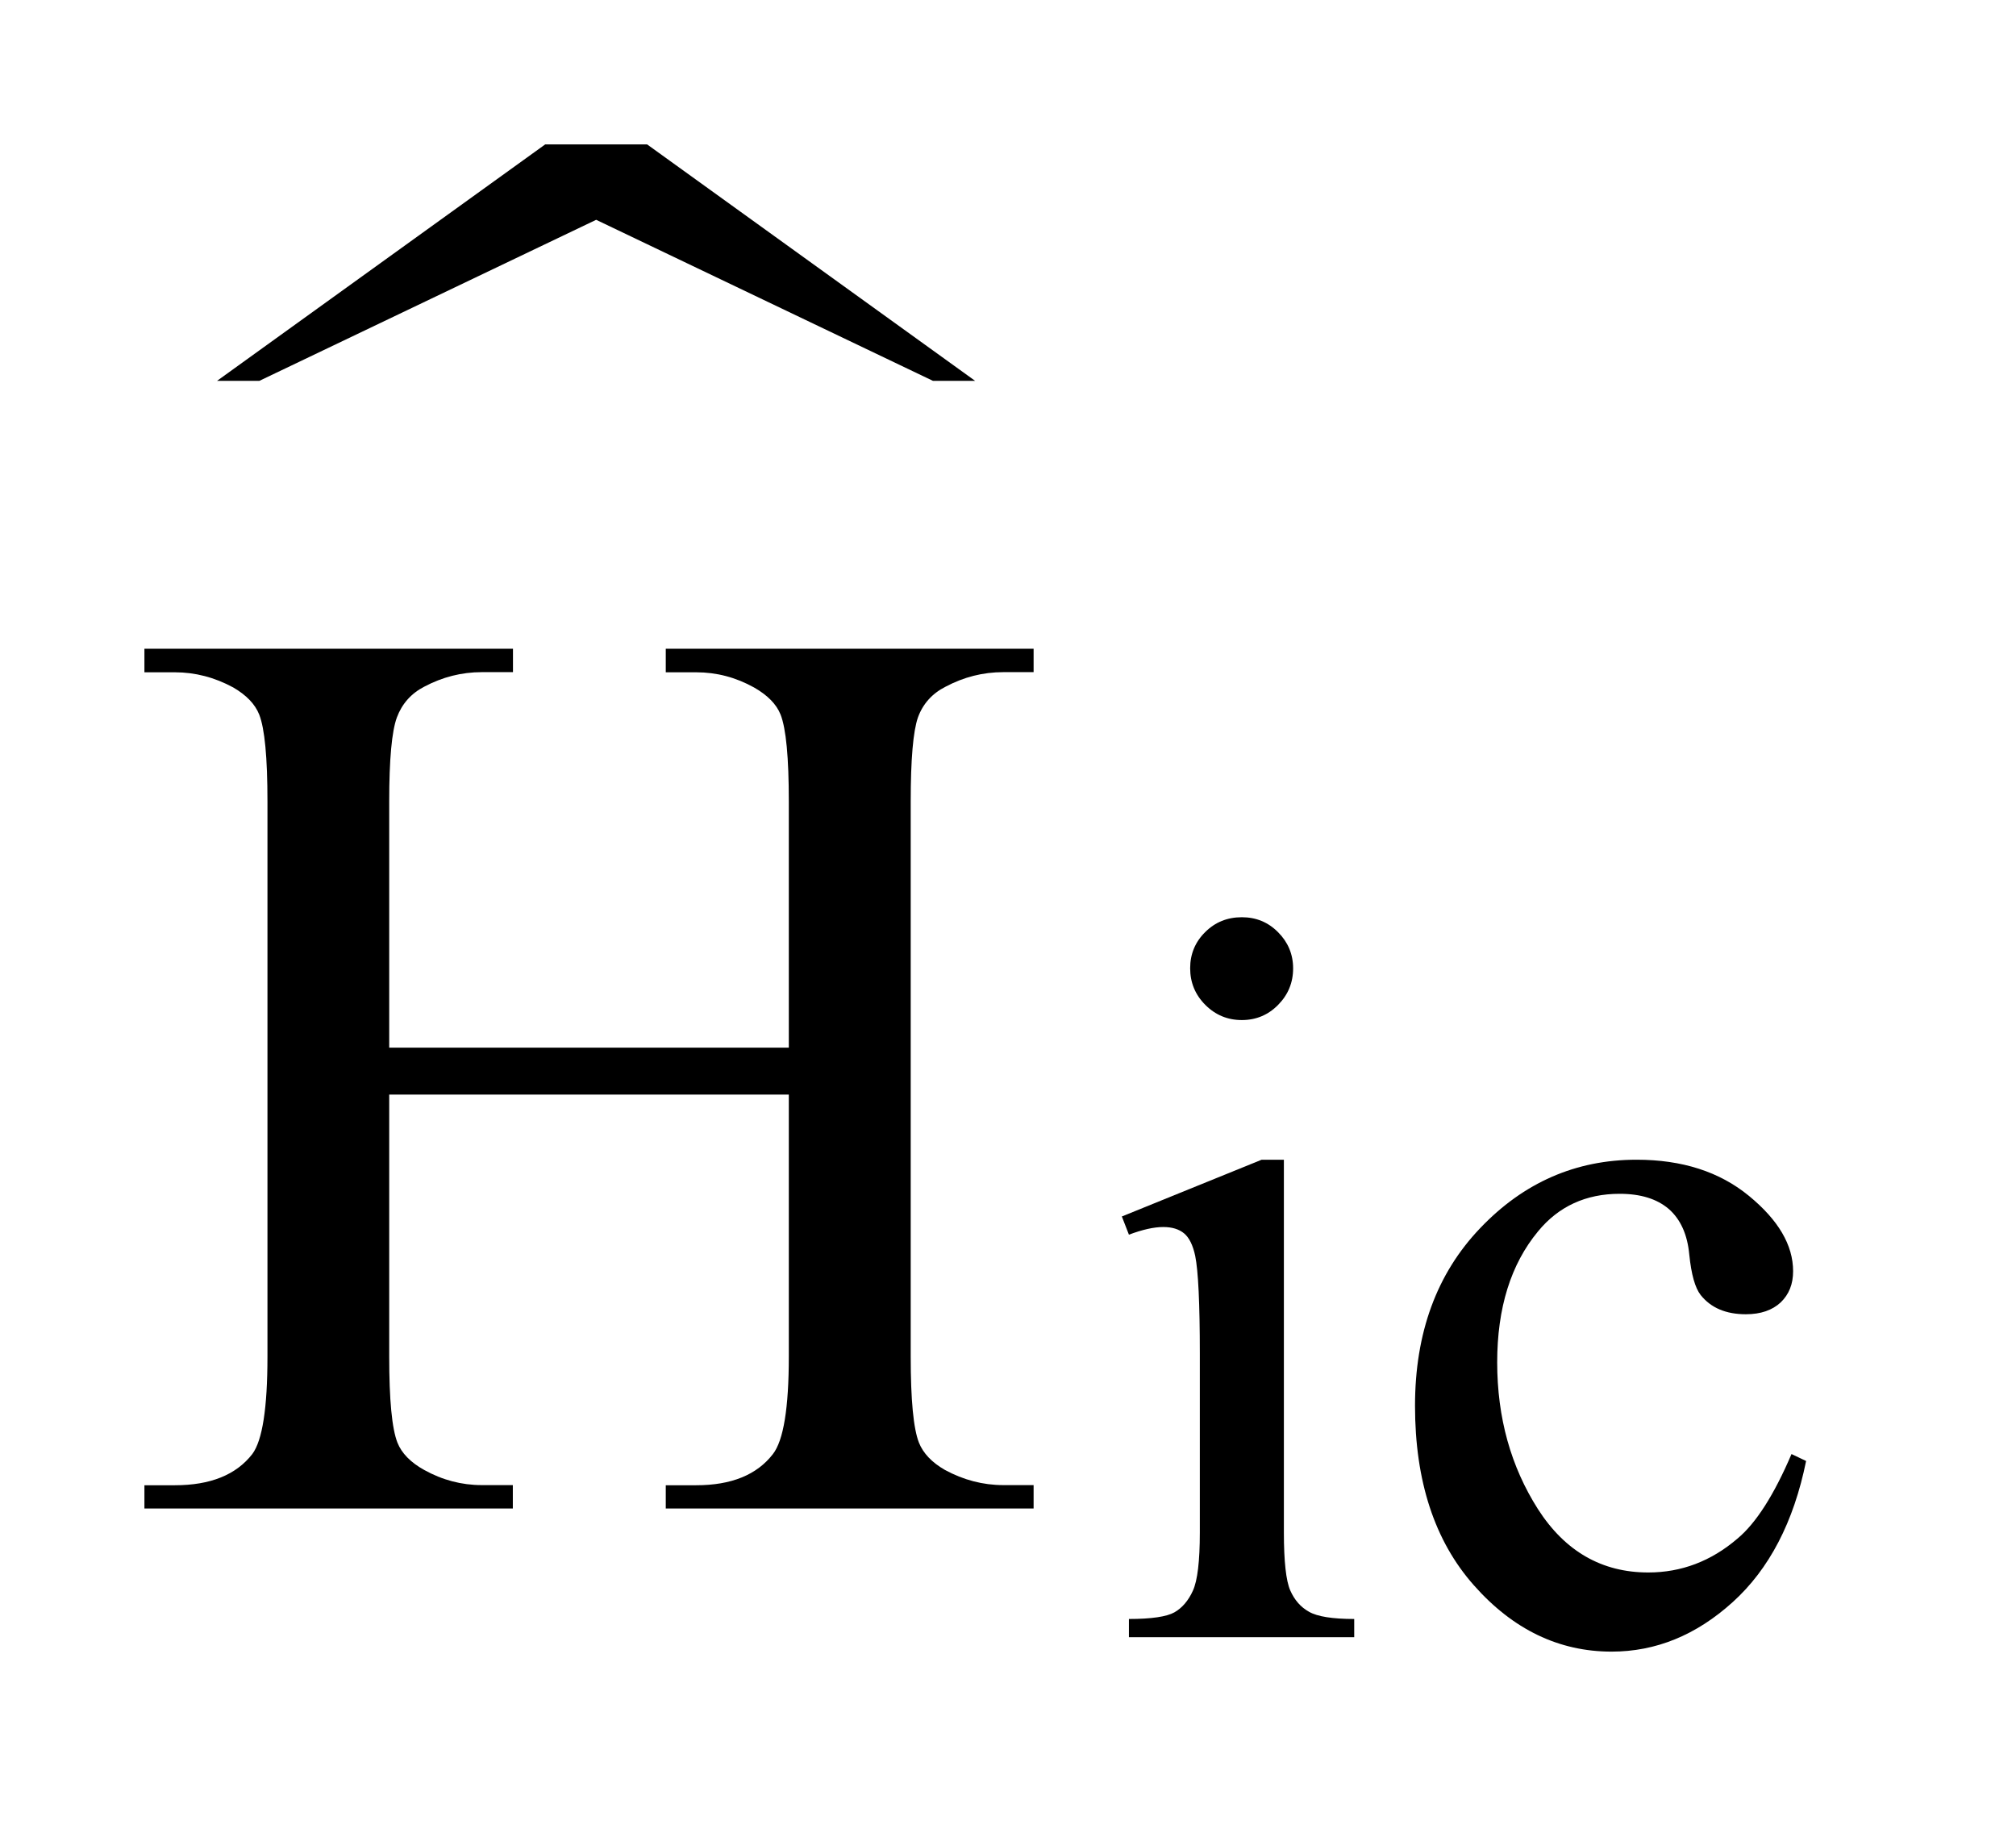 <?xml version="1.0" encoding="UTF-8"?>
<!DOCTYPE svg PUBLIC '-//W3C//DTD SVG 1.0//EN'
          'http://www.w3.org/TR/2001/REC-SVG-20010904/DTD/svg10.dtd'>
<svg stroke-dasharray="none" shape-rendering="auto" xmlns="http://www.w3.org/2000/svg" font-family="'Dialog'" text-rendering="auto" width="22" fill-opacity="1" color-interpolation="auto" color-rendering="auto" preserveAspectRatio="xMidYMid meet" font-size="12px" viewBox="0 0 22 20" fill="black" xmlns:xlink="http://www.w3.org/1999/xlink" stroke="black" image-rendering="auto" stroke-miterlimit="10" stroke-linecap="square" stroke-linejoin="miter" font-style="normal" stroke-width="1" height="20" stroke-dashoffset="0" font-weight="normal" stroke-opacity="1"
><!--Generated by the Batik Graphics2D SVG Generator--><defs id="genericDefs"
  /><g
  ><defs id="defs1"
    ><clipPath clipPathUnits="userSpaceOnUse" id="clipPath1"
      ><path d="M-1 -1 L12.506 -1 L12.506 11.436 L-1 11.436 L-1 -1 Z"
      /></clipPath
      ><clipPath clipPathUnits="userSpaceOnUse" id="clipPath2"
      ><path d="M-0 -0 L-0 10.436 L11.506 10.436 L11.506 -0 Z"
      /></clipPath
    ></defs
    ><g transform="scale(1.576,1.576) translate(1,1)"
    ><path d="M5.46 1.637 L3.128 0.522 L0.796 1.637 L0.503 1.637 L2.775 0 L3.481 0 L5.752 1.637 L5.46 1.637 Z" stroke="none" clip-path="url(#clipPath2)"
    /></g
    ><g transform="matrix(1.576,0,0,1.576,1.576,1.576)"
    ><path d="M7.89 7.03 L7.89 9.611 C7.89 9.812 7.905 9.946 7.934 10.012 C7.963 10.078 8.006 10.128 8.064 10.16 C8.121 10.193 8.226 10.21 8.377 10.21 L8.377 10.336 L6.817 10.336 L6.817 10.21 C6.973 10.21 7.079 10.194 7.132 10.164 C7.185 10.134 7.229 10.083 7.26 10.014 C7.292 9.944 7.308 9.809 7.308 9.611 L7.308 8.373 C7.308 8.024 7.297 7.799 7.276 7.696 C7.26 7.621 7.234 7.569 7.199 7.54 C7.164 7.511 7.116 7.496 7.055 7.496 C6.99 7.496 6.91 7.514 6.817 7.549 L6.768 7.423 L7.736 7.03 L7.89 7.03 ZM7.599 5.351 C7.697 5.351 7.781 5.385 7.85 5.455 C7.918 5.523 7.954 5.607 7.954 5.705 C7.954 5.804 7.919 5.888 7.85 5.958 C7.781 6.028 7.697 6.063 7.599 6.063 C7.5 6.063 7.416 6.028 7.346 5.958 C7.276 5.888 7.241 5.803 7.241 5.704 C7.241 5.606 7.276 5.522 7.345 5.454 C7.414 5.385 7.499 5.351 7.599 5.351 Z" stroke="none" clip-path="url(#clipPath2)"
    /></g
    ><g transform="matrix(1.576,0,0,1.576,1.576,1.576)"
    ><path d="M11.506 9.116 C11.42 9.54 11.25 9.865 10.998 10.093 C10.745 10.322 10.466 10.436 10.159 10.436 C9.795 10.436 9.476 10.283 9.205 9.976 C8.934 9.67 8.798 9.256 8.798 8.734 C8.798 8.229 8.948 7.819 9.249 7.504 C9.55 7.188 9.911 7.03 10.332 7.03 C10.647 7.03 10.907 7.113 11.111 7.281 C11.314 7.448 11.416 7.621 11.416 7.802 C11.416 7.891 11.388 7.962 11.33 8.018 C11.272 8.072 11.192 8.1 11.089 8.1 C10.951 8.1 10.847 8.056 10.776 7.967 C10.737 7.917 10.711 7.824 10.697 7.686 C10.684 7.548 10.637 7.443 10.555 7.371 C10.473 7.301 10.36 7.266 10.215 7.266 C9.981 7.266 9.792 7.353 9.65 7.526 C9.461 7.754 9.367 8.057 9.367 8.433 C9.367 8.817 9.462 9.155 9.649 9.449 C9.837 9.742 10.092 9.888 10.413 9.888 C10.642 9.888 10.848 9.81 11.03 9.654 C11.159 9.547 11.284 9.351 11.405 9.068 L11.506 9.116 Z" stroke="none" clip-path="url(#clipPath2)"
    /></g
    ><g transform="matrix(1.576,0,0,1.576,1.576,1.576)"
    ><path d="M1.695 6.254 L4.462 6.254 L4.462 4.55 C4.462 4.245 4.443 4.045 4.405 3.948 C4.376 3.875 4.314 3.813 4.221 3.76 C4.095 3.69 3.962 3.655 3.821 3.655 L3.61 3.655 L3.61 3.492 L6.157 3.492 L6.157 3.654 L5.947 3.654 C5.806 3.654 5.673 3.688 5.547 3.755 C5.454 3.802 5.39 3.874 5.356 3.968 C5.323 4.063 5.306 4.257 5.306 4.55 L5.306 8.392 C5.306 8.694 5.325 8.892 5.363 8.989 C5.392 9.062 5.452 9.126 5.543 9.178 C5.672 9.248 5.807 9.283 5.947 9.283 L6.157 9.283 L6.157 9.445 L3.61 9.445 L3.61 9.284 L3.821 9.284 C4.064 9.284 4.241 9.212 4.352 9.068 C4.425 8.974 4.462 8.75 4.462 8.392 L4.462 6.579 L1.695 6.579 L1.695 8.392 C1.695 8.694 1.714 8.892 1.752 8.989 C1.781 9.062 1.843 9.126 1.937 9.178 C2.063 9.248 2.196 9.283 2.336 9.283 L2.551 9.283 L2.551 9.445 L0 9.445 L0 9.284 L0.211 9.284 C0.457 9.284 0.635 9.212 0.747 9.068 C0.817 8.974 0.852 8.75 0.852 8.392 L0.852 4.55 C0.852 4.245 0.833 4.045 0.795 3.948 C0.766 3.875 0.706 3.813 0.615 3.76 C0.486 3.69 0.351 3.655 0.211 3.655 L0 3.655 L0 3.492 L2.552 3.492 L2.552 3.654 L2.336 3.654 C2.196 3.654 2.063 3.688 1.937 3.755 C1.846 3.802 1.783 3.874 1.748 3.968 C1.713 4.063 1.695 4.257 1.695 4.55 L1.695 6.254 Z" stroke="none" clip-path="url(#clipPath2)"
    /></g
  ></g
></svg
>
